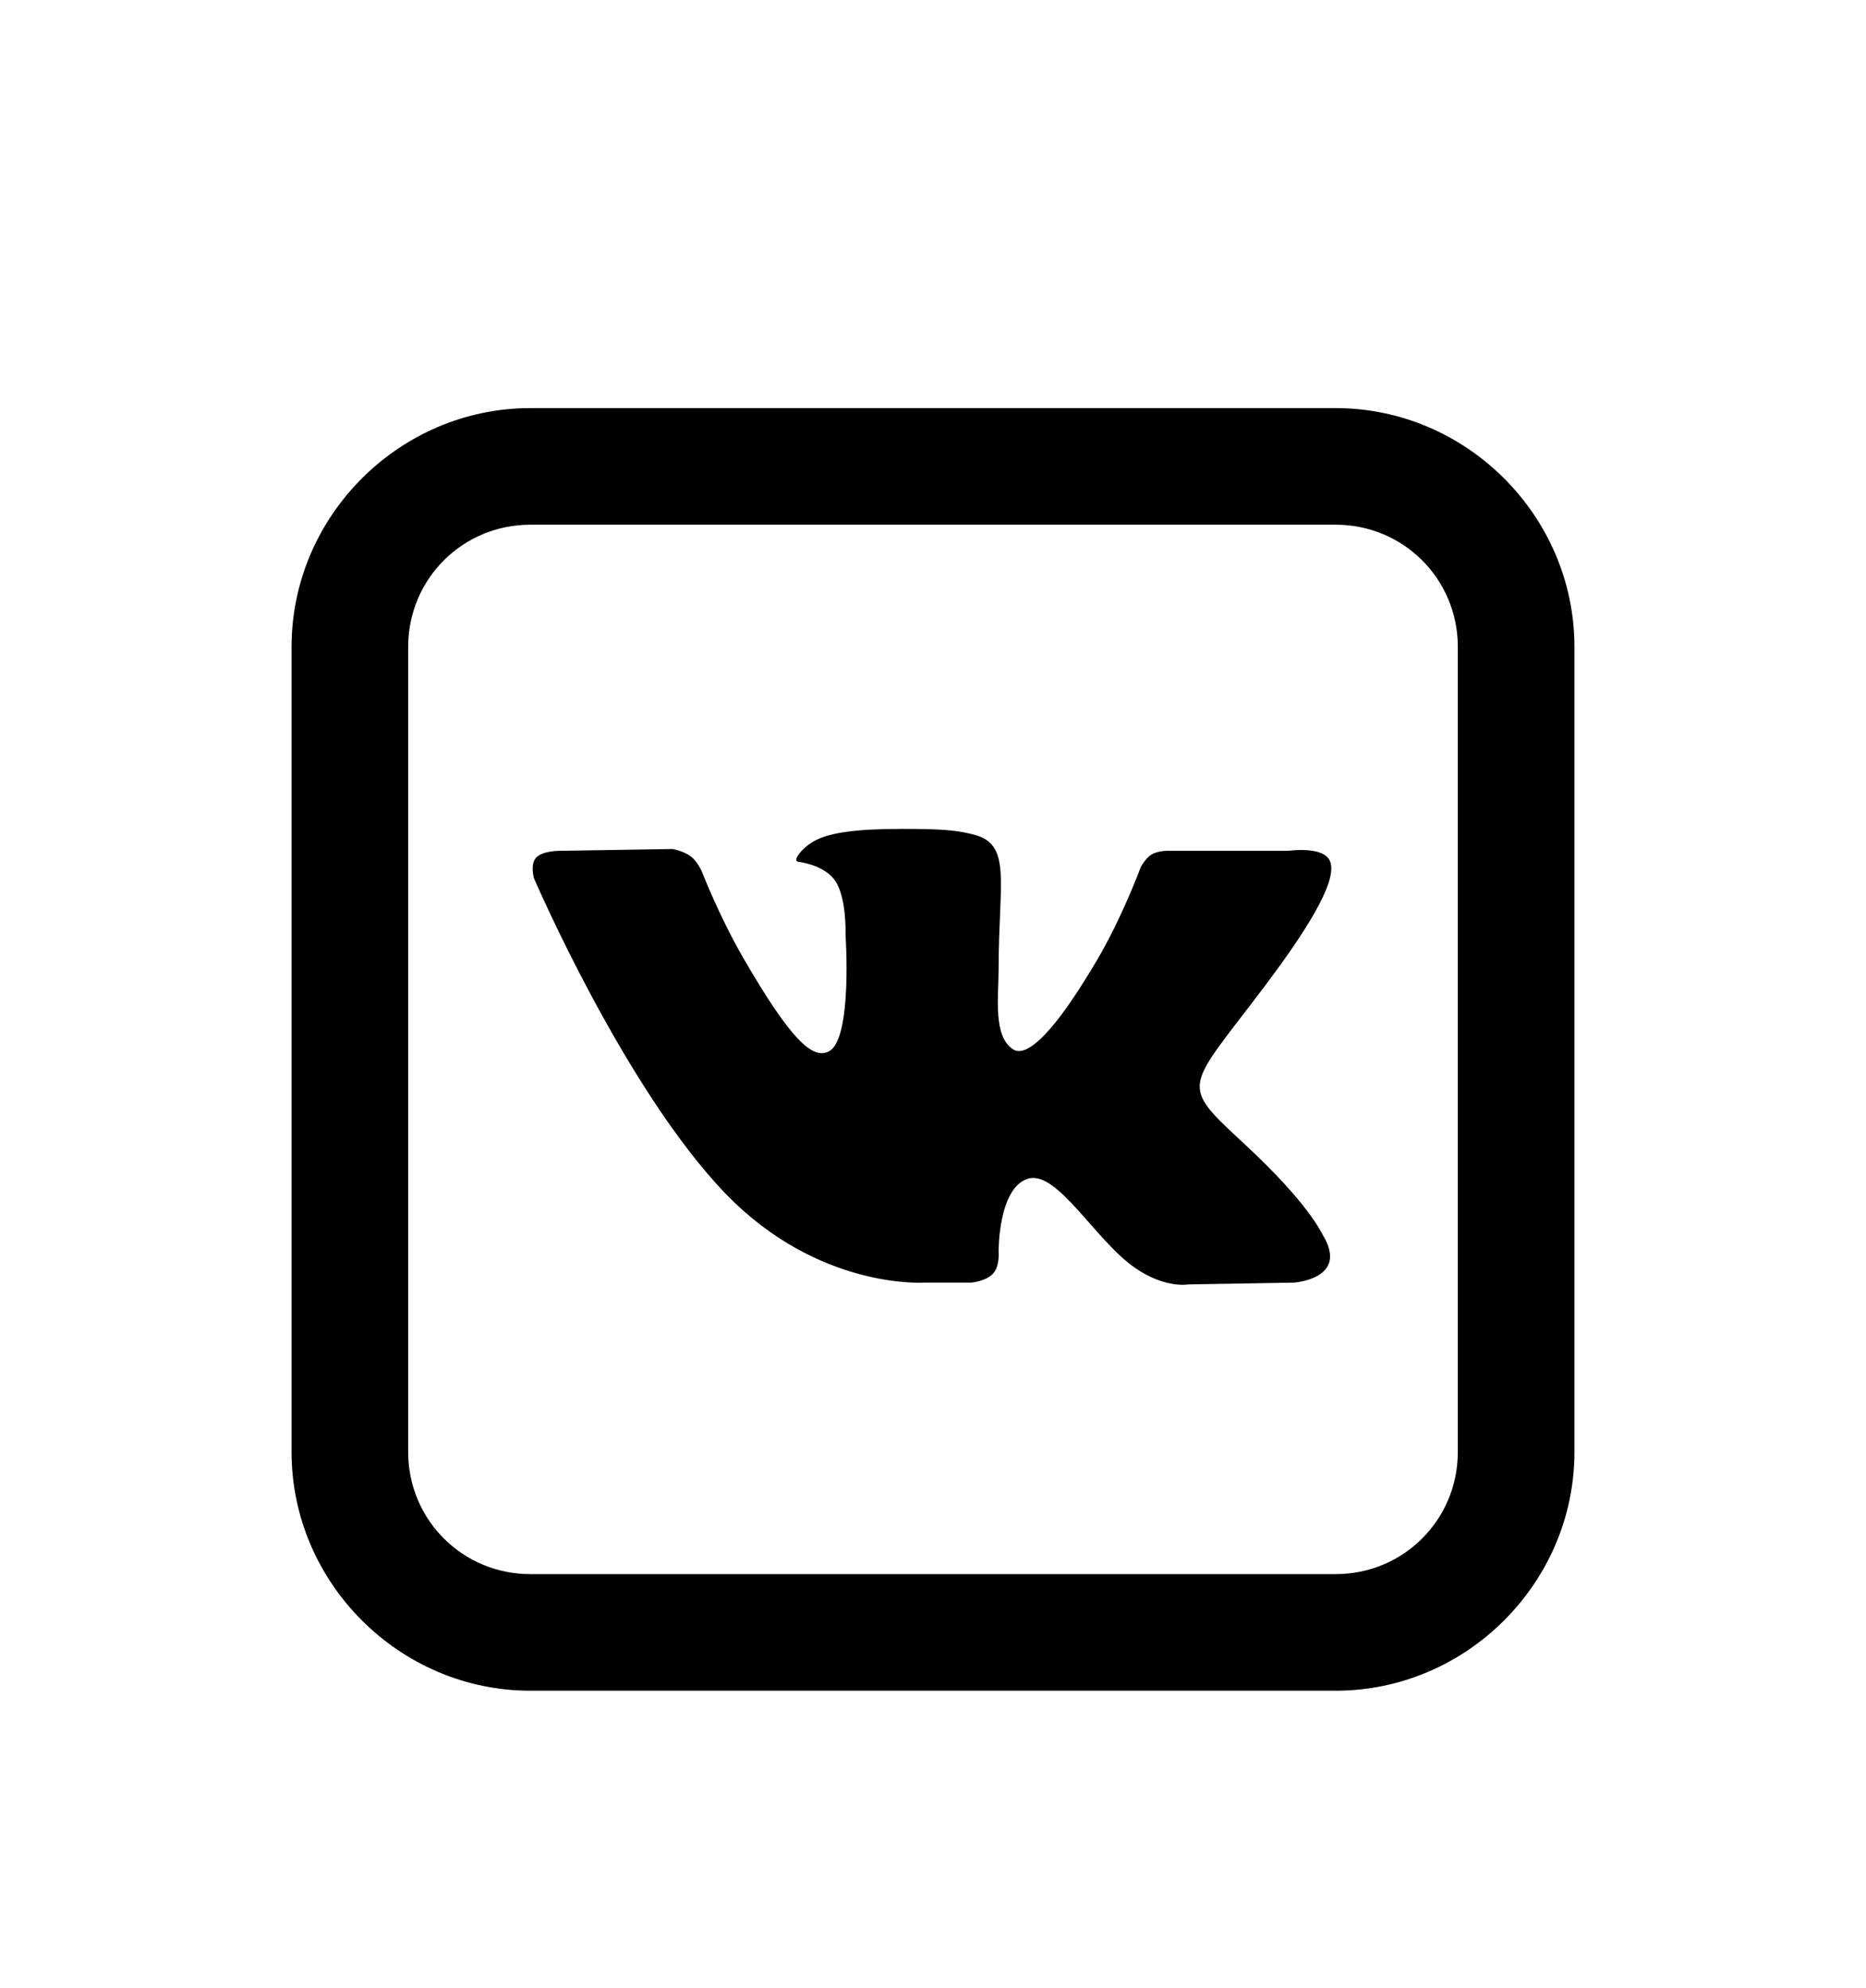 <svg version="1.1" xmlns="http://www.w3.org/2000/svg" xmlns:xlink="http://www.w3.org/1999/xlink" id="vk" viewBox="0 0 512 545.5"><path d="M145.5 112h221c35.88 0 65.5 29.62 65.5 65.5v221c0 35.88-29.62 65.5-65.5 65.5h-221c-35.88 0-65.5-29.62-65.5-65.5v-221c0-35.88 29.62-65.5 65.5-65.5zm0 32c-18.583 0-33.5 14.917-33.5 33.5v221c0 18.583 14.917 33.5 33.5 33.5h221c18.583 0 33.5-14.917 33.5-33.5v-221c0-18.583-14.917-33.5-33.5-33.5h-221zm106 83.5c9.168.096 11.916.636 15.5 1.5 10.784 2.608 7 12.872 7 37 0 7.712-1.584 18.4 4 22 2.4 1.536 8.344.397 23-24.5 6.944-11.808 12-25.5 12-25.5s1.224-2.444 3-3.5c1.808-1.088 4.5-1 4.5-1h33s9.9-1.464 11.5 3c1.68 4.689-4.044 15.565-17.5 33.5-22.096 29.44-24.336 26.976-6 44 17.52 16.256 20.908 24.024 21.5 25 7.248 12.032-8 13-8 13l-29 .5s-6.228 1.18-14.5-4.5c-10.944-7.504-21.468-27.044-29.5-24.5-8.143 2.576-8 20-8 20s.356 4-1.5 6c-2.016 2.176-6 2.5-6 2.5h-13s-29.028 1.964-54.5-24.5c-27.744-28.88-52.5-86.5-52.5-86.5s-1.036-3.676.5-5.5c1.712-2.048 6.5-2 6.5-2l31-.5s2.888.448 5 2c1.744 1.28 3 4 3 4s4.796 12.432 11.5 24c13.072 22.576 19.068 27.916 23.5 25.5 6.464-3.536 4.5-32 4.5-32s.376-10.408-3-15c-2.608-3.552-7.824-4.712-10-5-1.76-.24 1.256-4.16 5-6 5.632-2.768 15.756-3.112 27.5-3z"/></svg>
